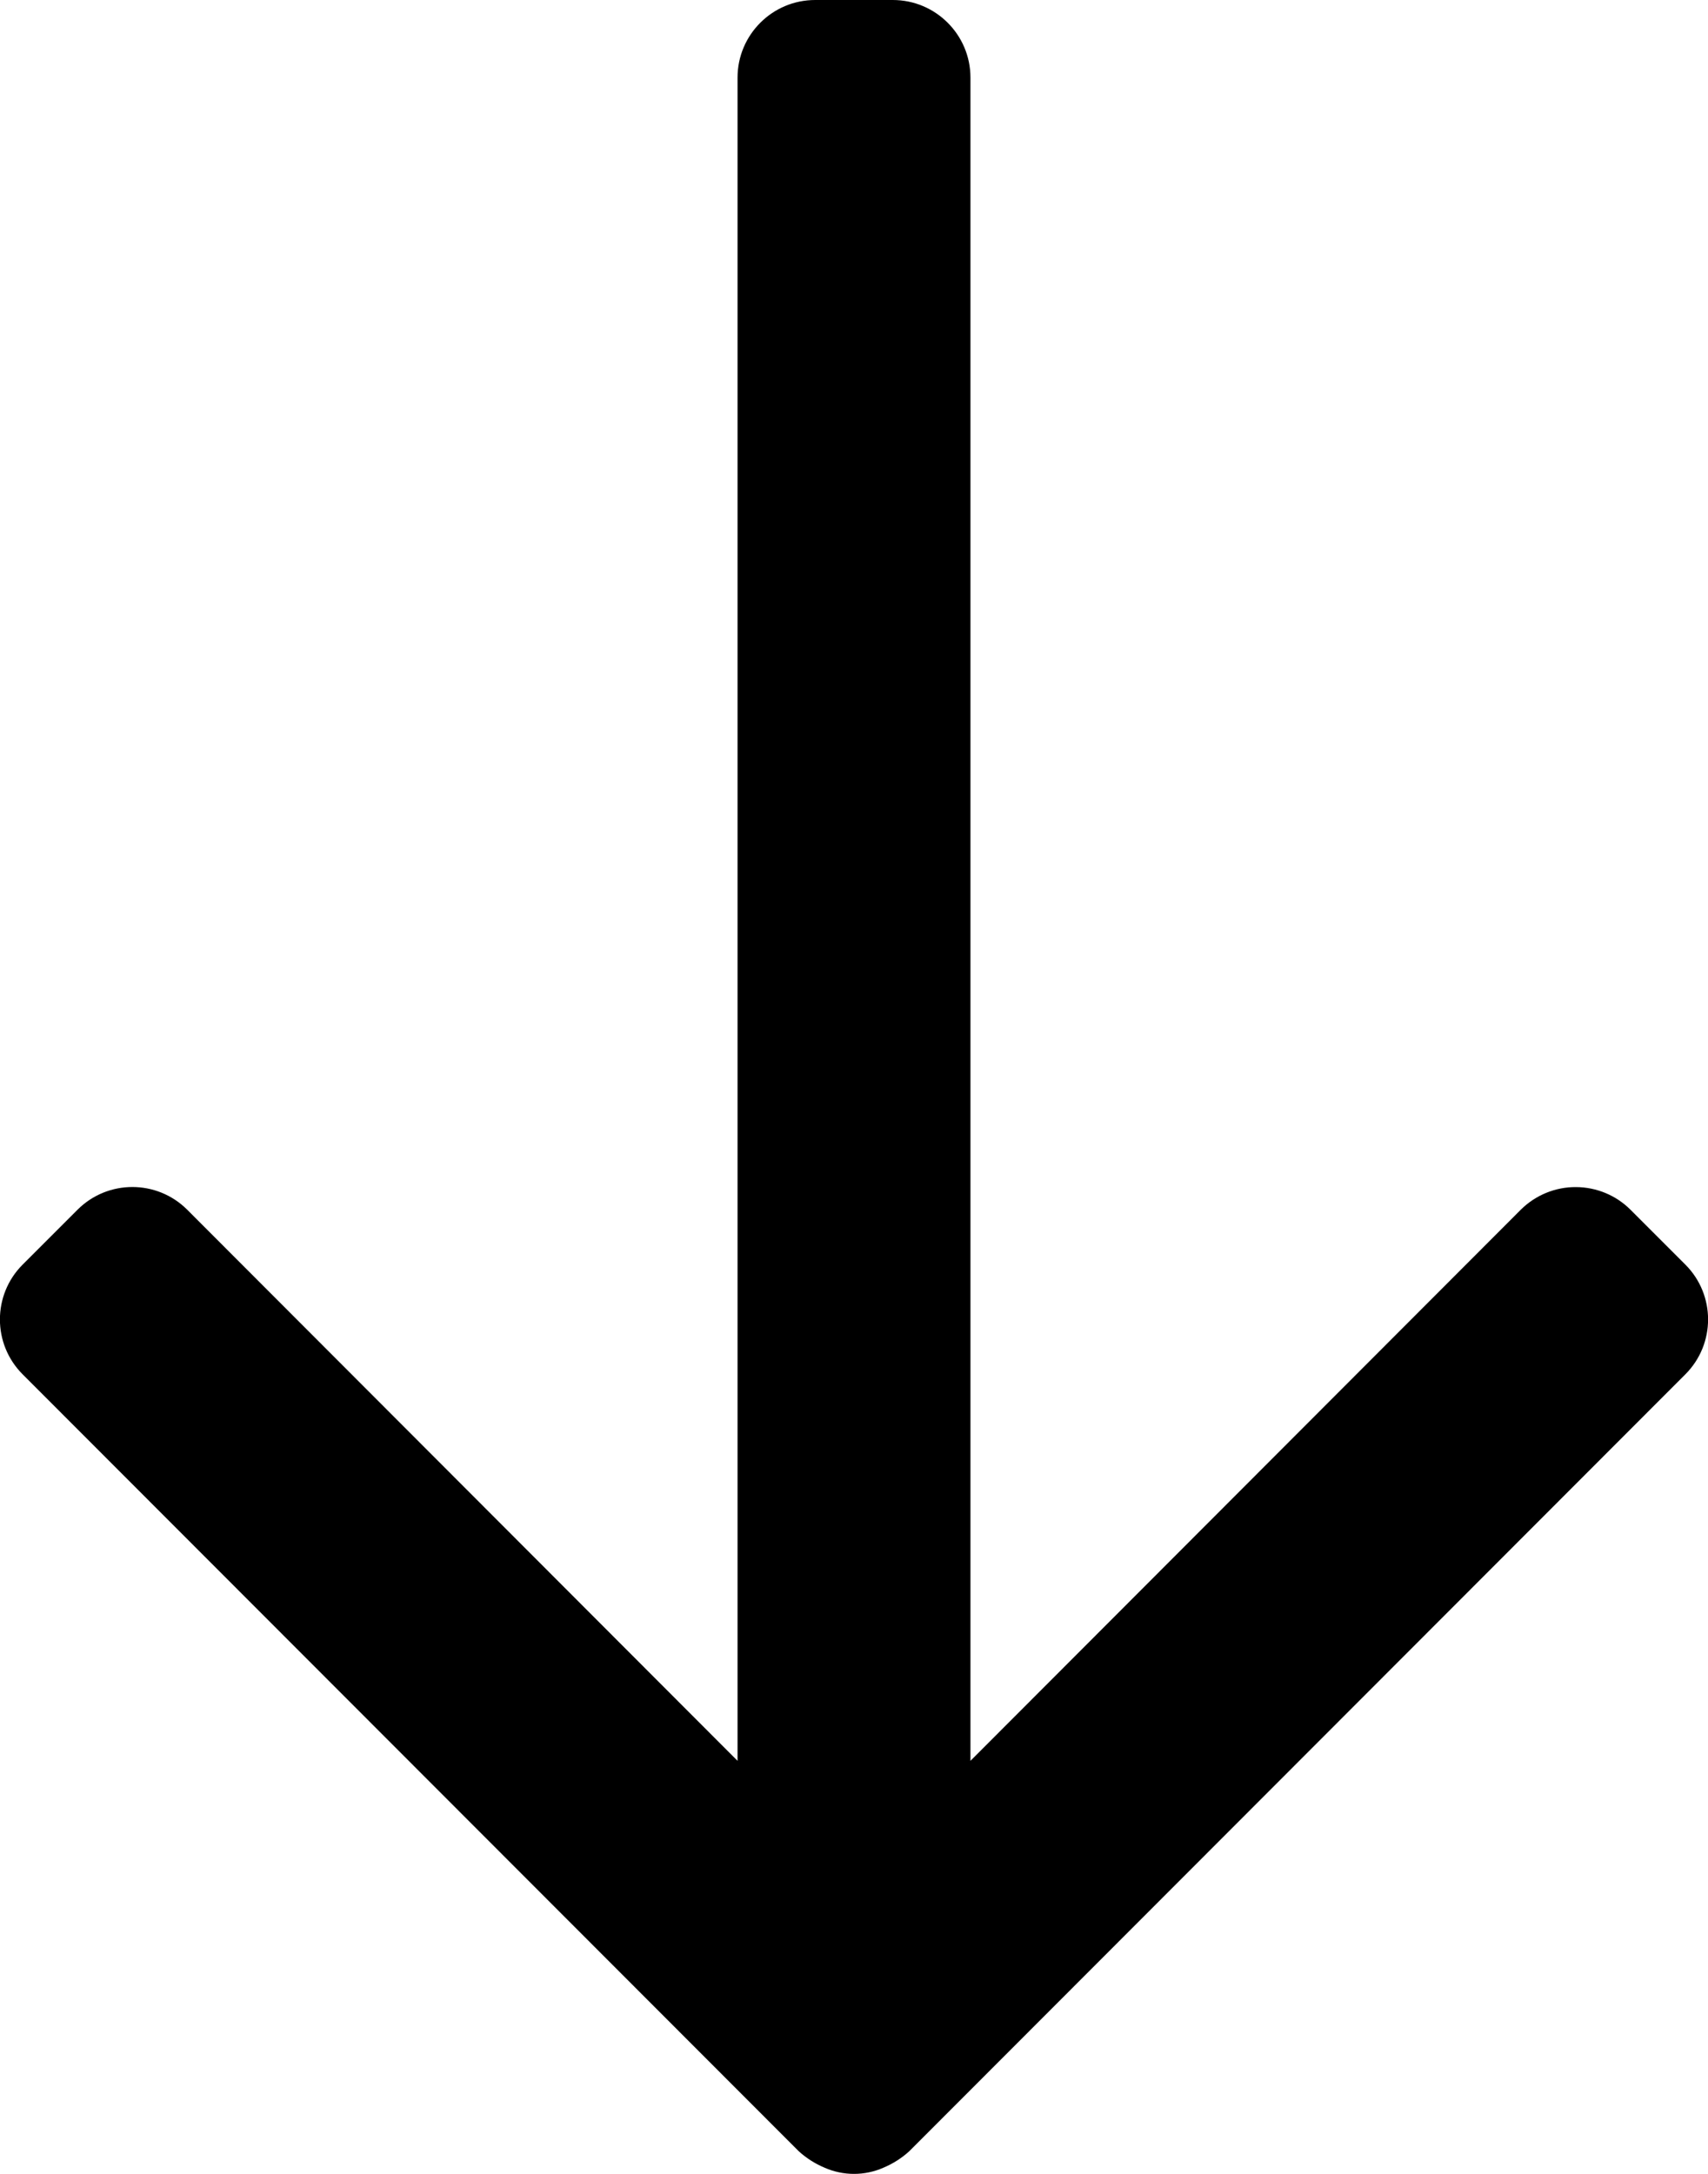 <?xml version="1.0" encoding="UTF-8"?>
<svg width="22px" height="28px" viewBox="0 0 22 28" version="1.1" xmlns="http://www.w3.org/2000/svg" xmlns:xlink="http://www.w3.org/1999/xlink">
    <!-- Generator: Sketch 64 (93537) - https://sketch.com -->
    <title>Icons/Arrows/Arrow down/Arrow down black 32</title>
    <desc>Created with Sketch.</desc>
    <g id="Page-1" stroke="none" stroke-width="1" fill="none" fill-rule="evenodd">
        <g id="Thank-you-mobile" transform="translate(-176, -565)" fill="#000000">
            <g id="Icons/Arrows/Arrow-down/Arrow-down-black-32" transform="translate(171, 563)">
                <path d="M26.71,18.29 L26,17.58 C25.814,17.395 25.562,17.291 25.3,17.29 C25.034,17.288 24.779,17.393 24.59,17.58 L17.5,24.68 L17.5,3 C17.5,2.448 17.052,2 16.5,2 L15.5,2 C14.948,2 14.5,2.448 14.5,3 L14.5,24.68 L7.41,17.58 C7.02,17.192 6.39,17.192 6,17.58 L5.29,18.29 C4.902,18.68 4.902,19.31 5.29,19.7 L14.94,29.36 L15.29,29.71 C15.387,29.798 15.499,29.869 15.62,29.92 C15.862,30.027 16.138,30.027 16.38,29.92 C16.501,29.869 16.613,29.798 16.71,29.71 L17.06,29.36 L26.71,19.7 C27.098,19.31 27.098,18.68 26.71,18.29 Z" id="Color"></path>
            </g>
        </g>
    </g>
</svg>